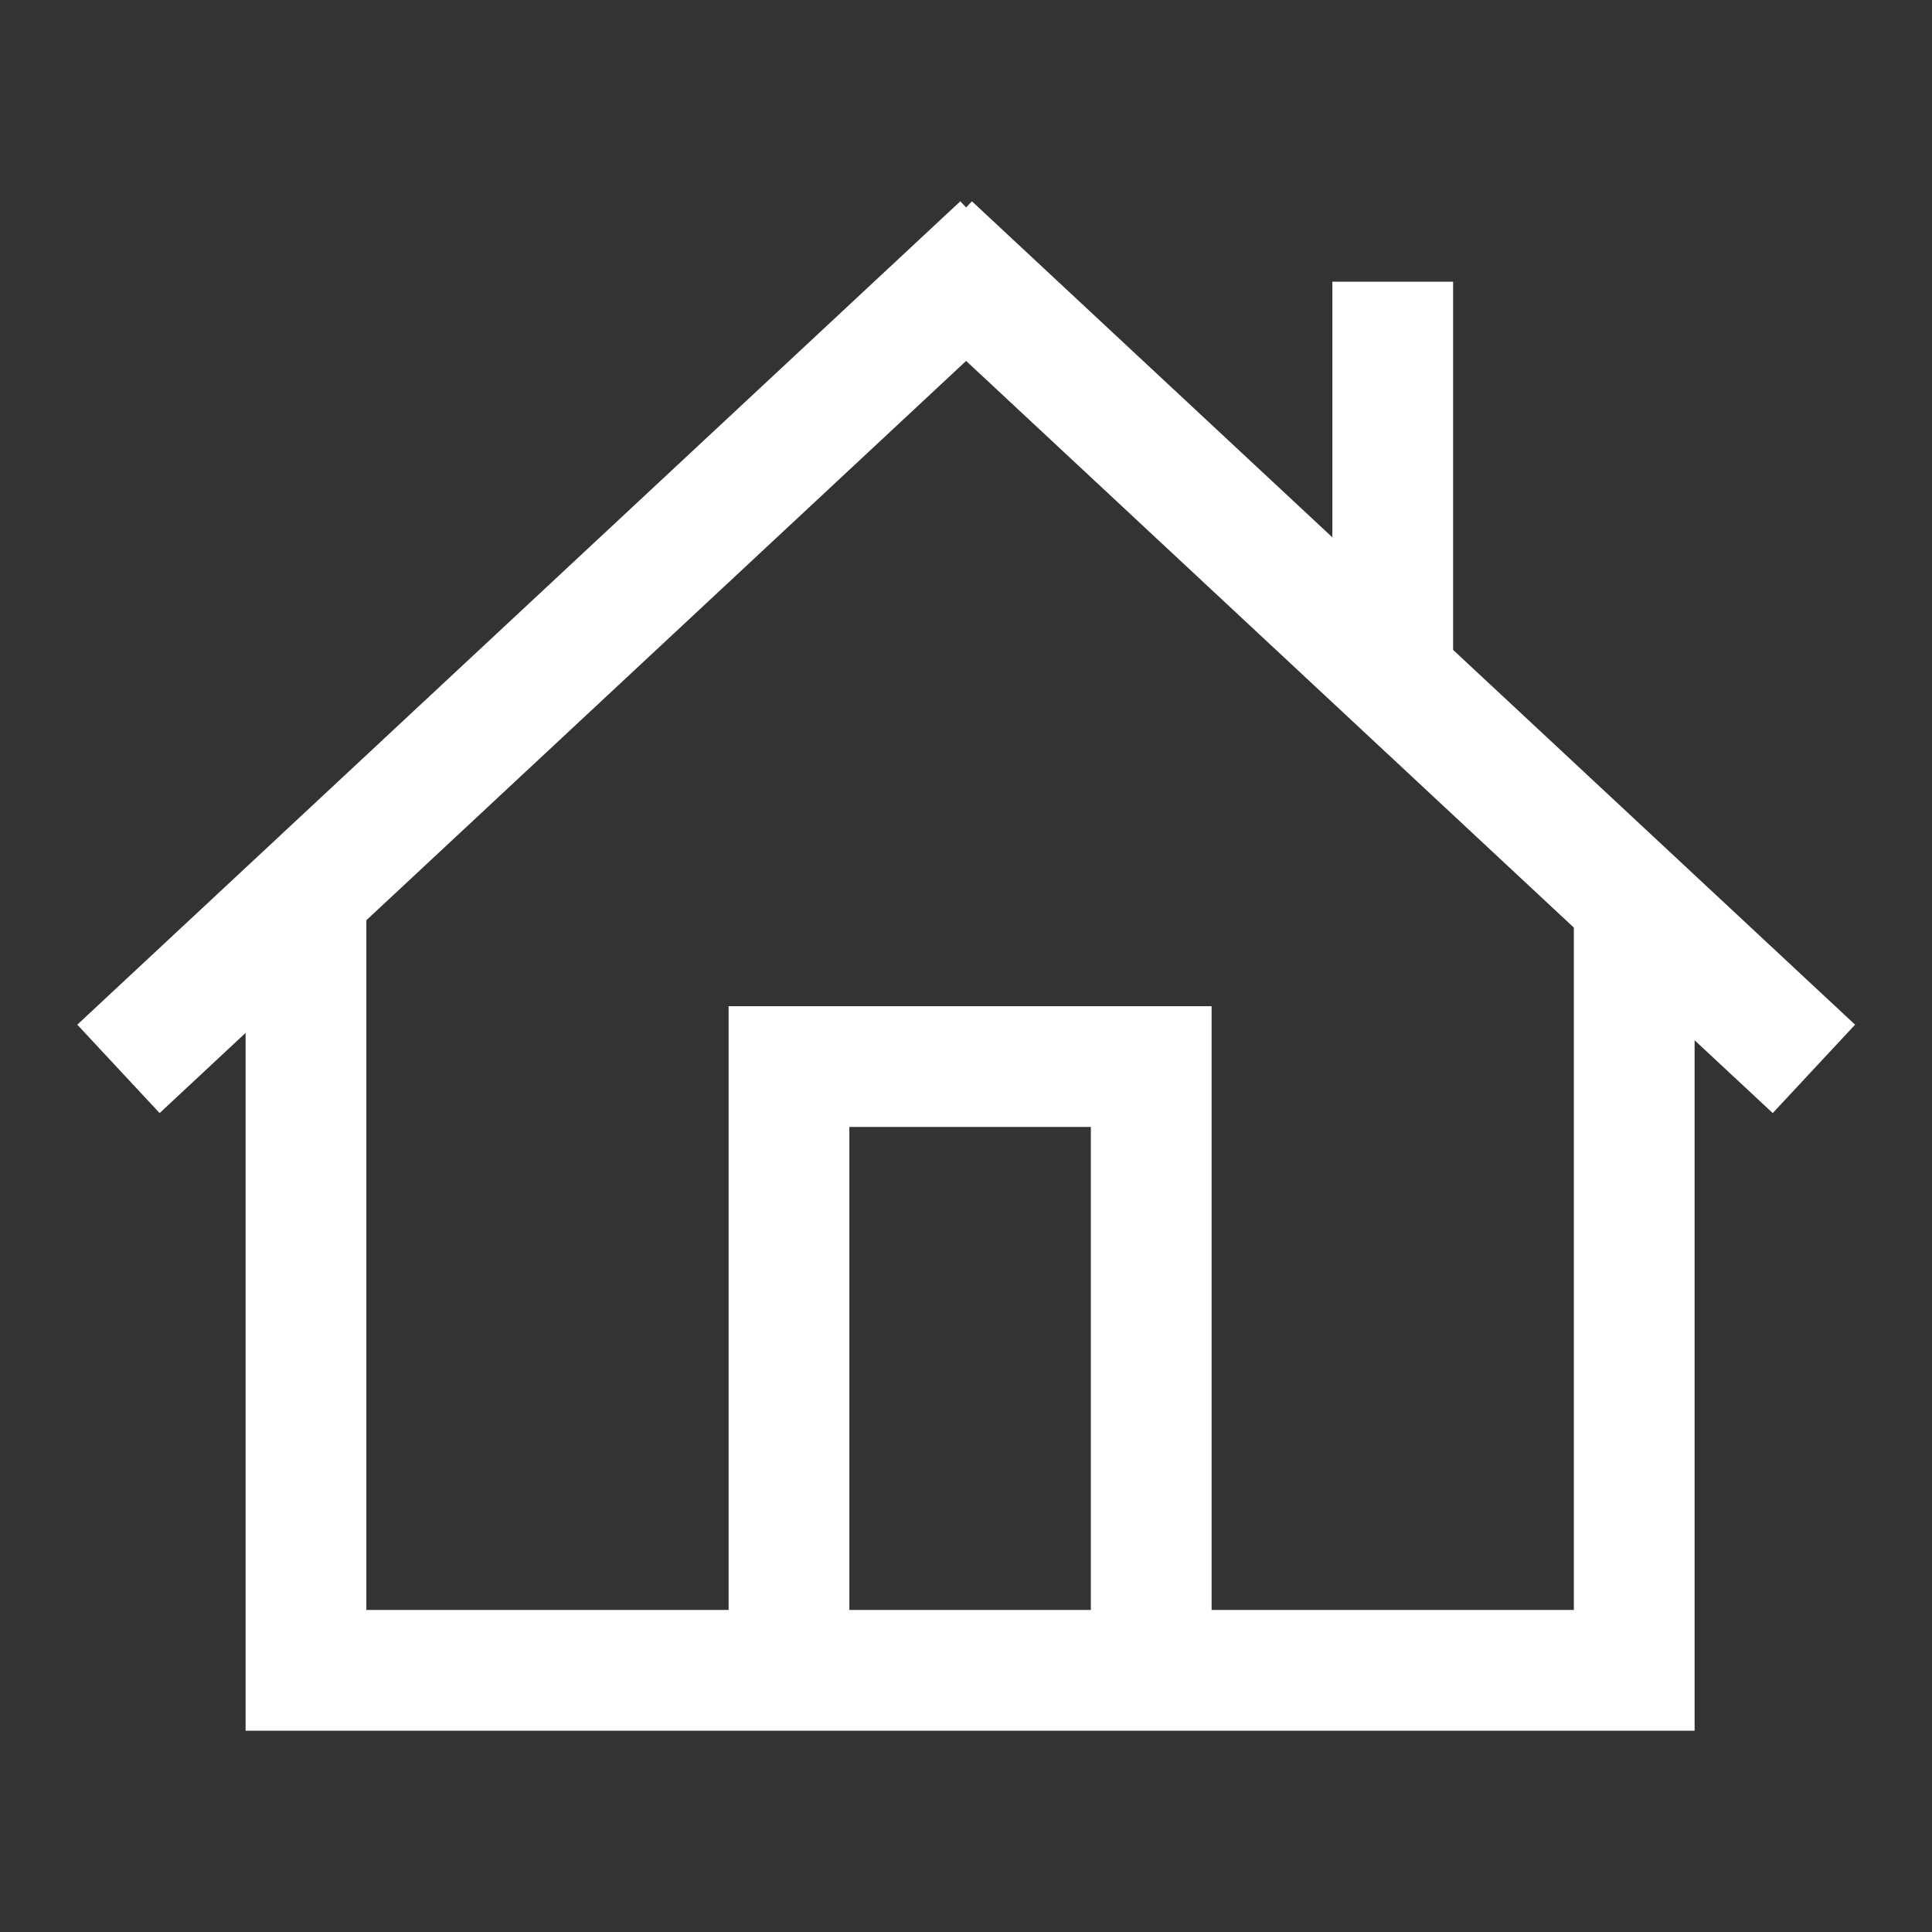 <svg xmlns="http://www.w3.org/2000/svg" width="16" height="16" viewBox="0 0 16 16" fill="none">
  <rect x="0" y="0" width="16" height="16" fill="#333333" stroke="none"/>
  <path fill-rule="evenodd" clip-rule="evenodd" d="M7.953 1.667L8.001 1.718L8.049 1.667L11.034 4.45V2.333H12.034V5.382L15.363 8.486L14.681 9.218L14.034 8.615V13.333V14.333L13.034 14.333L10.034 14.333H6.034L3.034 14.333L2.034 14.333V13.333L2.034 8.554L1.322 9.218L0.64 8.486L7.953 1.667ZM7.034 13.333H9.034V9.333H7.034V13.333ZM10.034 13.333V8.333H6.034V13.333H3.034V7.621L8.001 2.989L13.034 7.682V13.333H10.034Z" fill="white"/>
</svg>